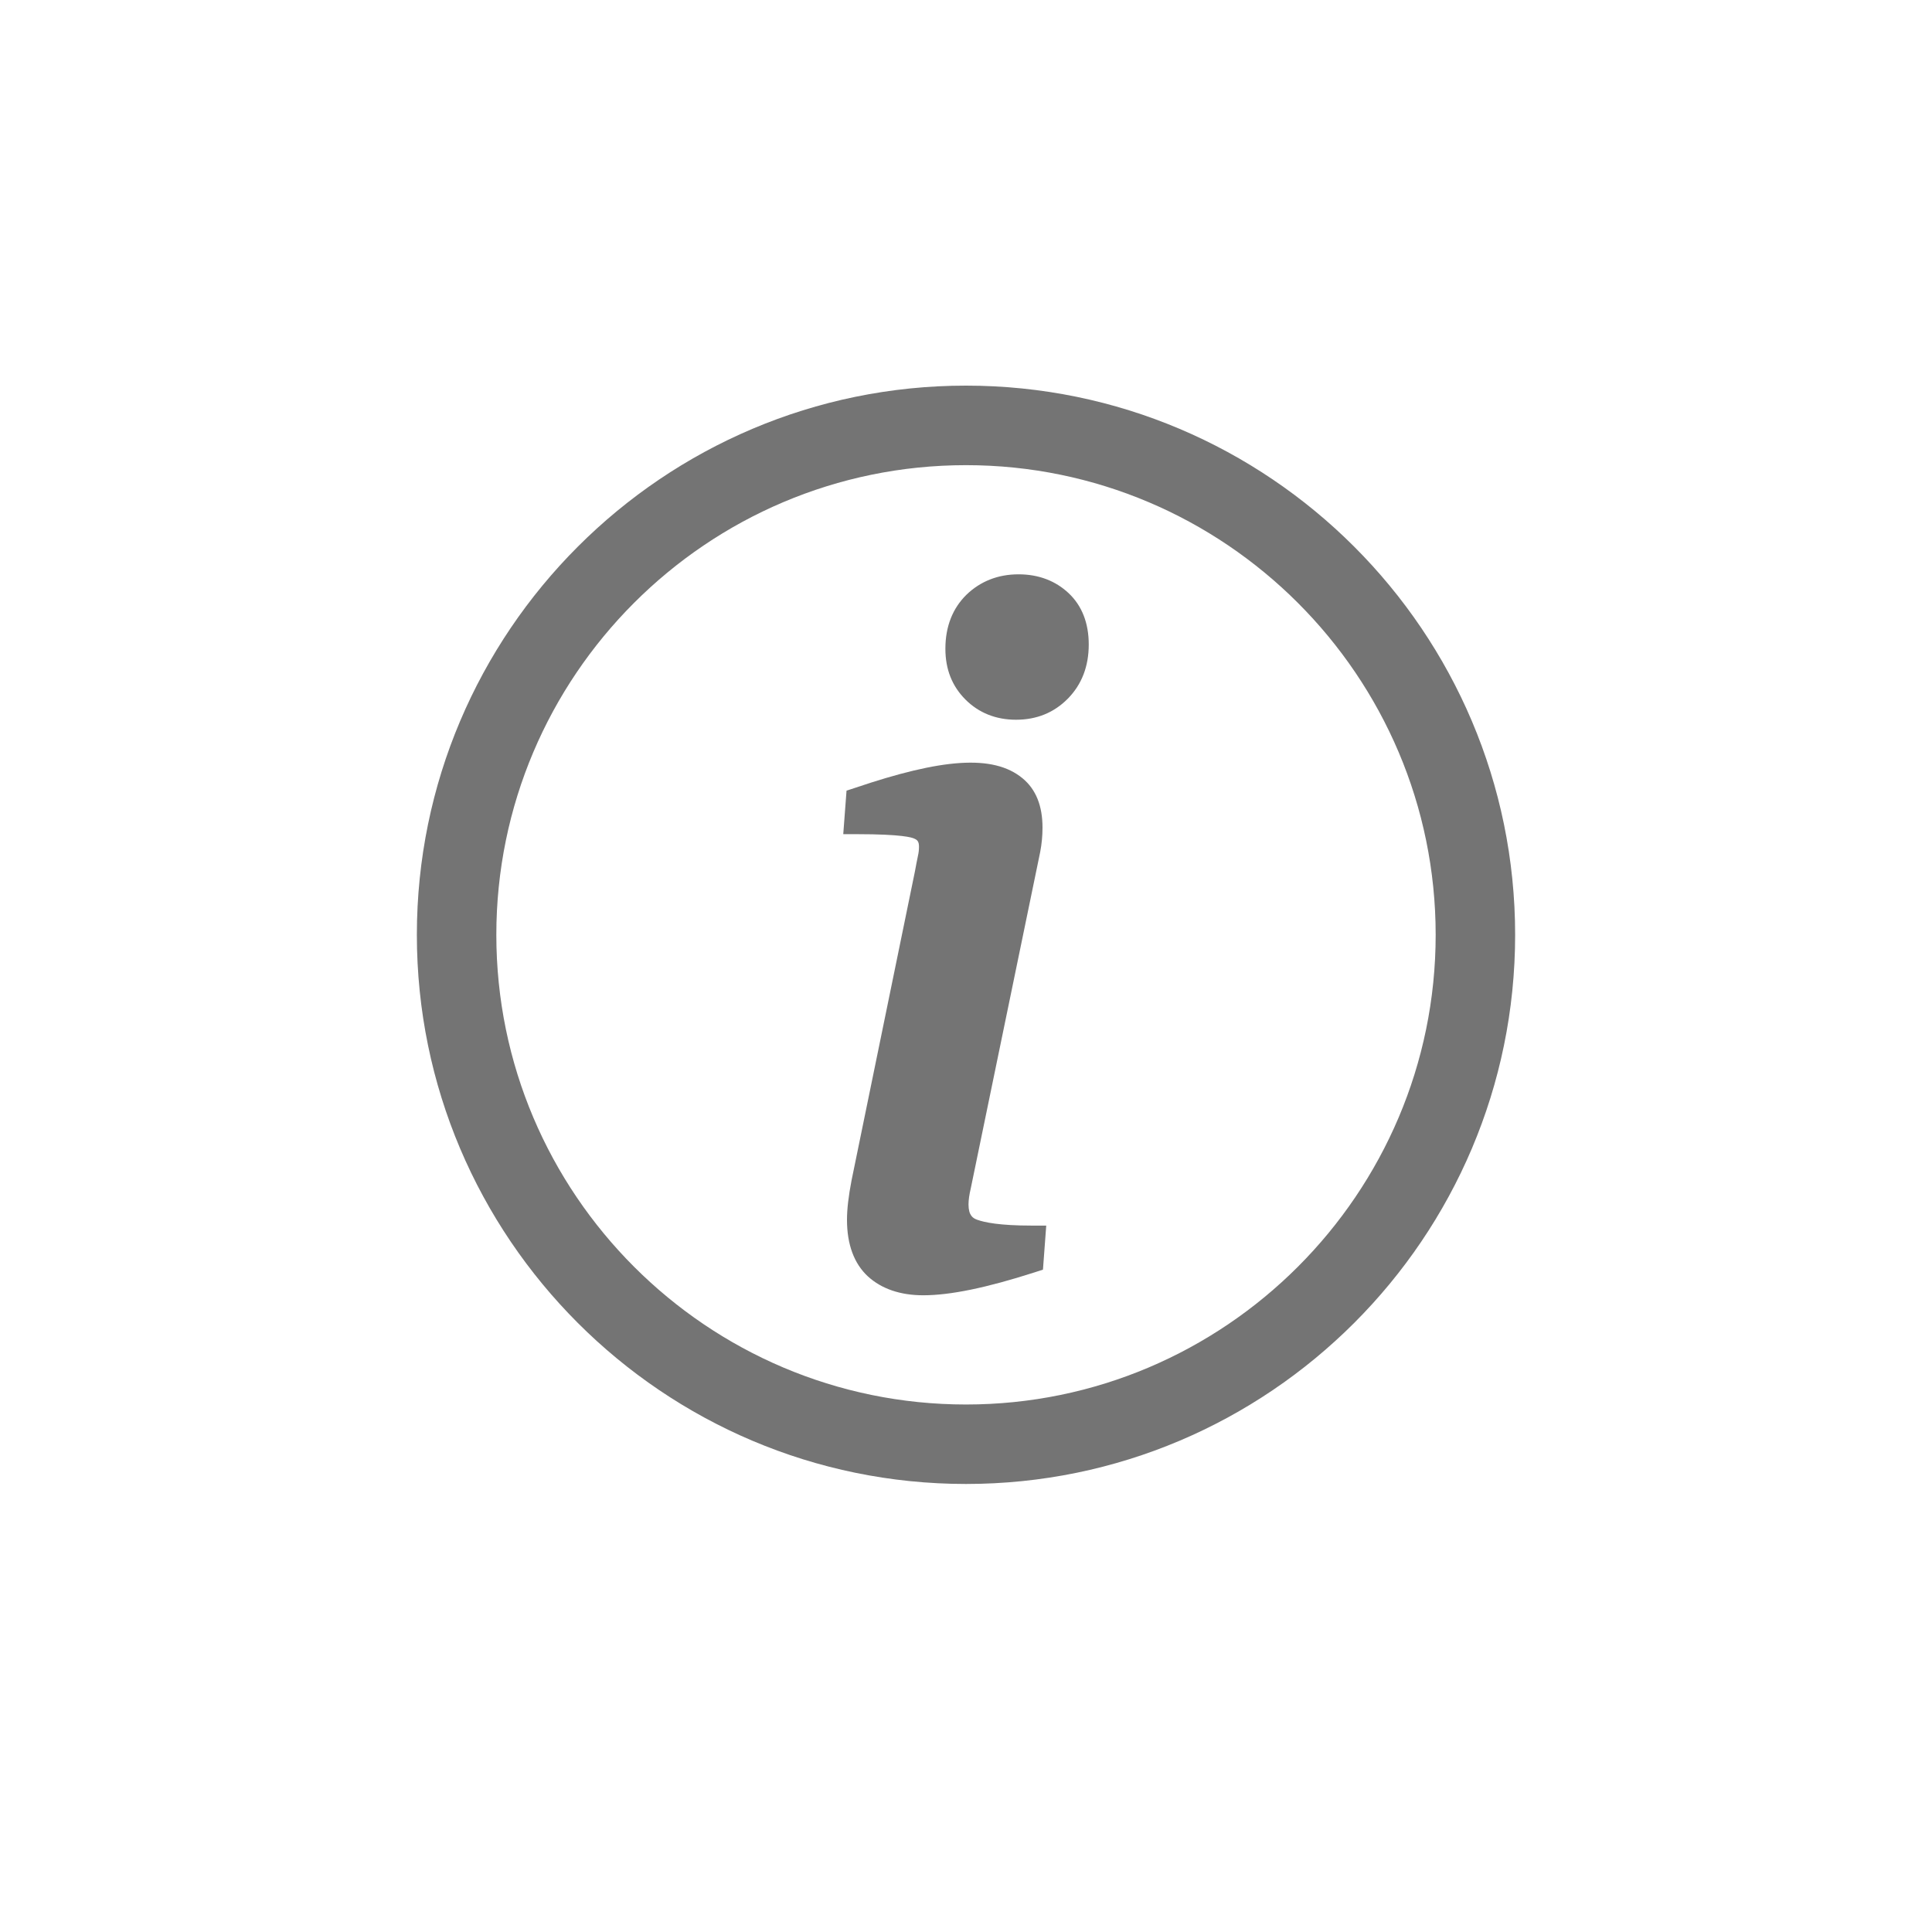 <svg xmlns="http://www.w3.org/2000/svg" xmlns:xlink="http://www.w3.org/1999/xlink" width="40" zoomAndPan="magnify" viewBox="0 0 30 30" height="40" preserveAspectRatio="xMidYMid meet" version="1.0"><defs><clipPath id="ea393f4ff4"><path d="M 6.473 5.988 L 23.891 5.988 L 23.891 23.406 L 6.473 23.406 Z M 6.473 5.988 " clip-rule="nonzero"/></clipPath></defs><g clip-path="url(#ea393f4ff4)"><path fill="#747474" d="M 15 23.043 C 10.297 23.043 6.473 19.219 6.473 14.516 C 6.473 9.812 10.297 5.988 15 5.988 C 19.703 5.988 23.527 9.812 23.527 14.516 C 23.527 19.219 19.703 23.043 15 23.043 Z M 15 7.223 C 10.977 7.223 7.707 10.496 7.707 14.516 C 7.707 18.535 10.977 21.809 15 21.809 C 19.02 21.809 22.293 18.535 22.293 14.516 C 22.293 10.496 19.02 7.223 15 7.223 Z M 15 7.223 " fill-opacity="1" fill-rule="nonzero"/></g><path fill="#747474" d="M 15.176 18.941 C 15.109 18.918 15.039 18.875 15.039 18.703 C 15.039 18.633 15.051 18.551 15.074 18.453 L 16.152 13.23 C 16.176 13.105 16.188 12.977 16.188 12.852 C 16.188 12.512 16.086 12.258 15.879 12.086 C 15.422 11.707 14.613 11.781 13.277 12.234 L 13.145 12.277 L 13.094 12.953 L 13.316 12.953 C 14 12.953 14.164 13.004 14.199 13.023 C 14.246 13.043 14.27 13.07 14.27 13.148 C 14.27 13.191 14.266 13.238 14.254 13.289 C 14.238 13.363 14.223 13.445 14.207 13.531 L 13.223 18.328 C 13.176 18.57 13.152 18.777 13.152 18.941 C 13.152 19.324 13.262 19.621 13.477 19.82 C 13.688 20.012 13.977 20.113 14.336 20.113 C 14.758 20.113 15.32 19.996 16.062 19.758 L 16.195 19.715 L 16.246 19.031 L 16.023 19.031 C 15.516 19.031 15.285 18.98 15.176 18.941 Z M 15.176 18.941 " fill-opacity="1" fill-rule="nonzero"/><path fill="#747474" d="M 16.594 9.211 C 16.391 9.02 16.129 8.918 15.816 8.918 C 15.496 8.918 15.223 9.027 15.008 9.234 C 14.793 9.445 14.68 9.727 14.68 10.074 C 14.68 10.395 14.785 10.656 14.992 10.863 C 15.199 11.07 15.465 11.176 15.777 11.176 C 16.098 11.176 16.367 11.066 16.582 10.848 C 16.797 10.629 16.906 10.348 16.906 10.008 C 16.906 9.676 16.801 9.406 16.594 9.211 Z M 16.594 9.211 " fill-opacity="1" fill-rule="nonzero"/></svg>
